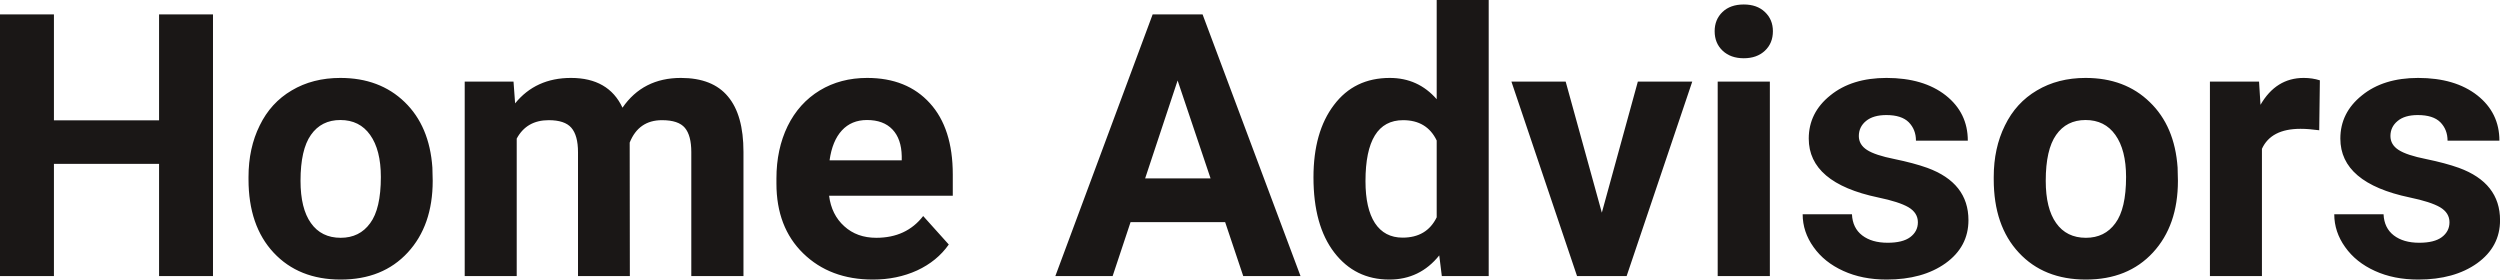 <?xml version="1.0" encoding="UTF-8" standalone="yes"?>
<svg xmlns="http://www.w3.org/2000/svg" width="100%" height="100%" viewBox="0 0 156.227 17.475" fill="rgb(26, 23, 22)">
  <path d="M13.31 0.90L13.31 17.25L9.94 17.25L9.94 10.24L3.37 10.24L3.37 17.25L0 17.25L0 0.90L3.37 0.90L3.37 7.52L9.94 7.52L9.94 0.90L13.31 0.90ZM15.53 11.21L15.53 11.06Q15.53 9.25 16.23 7.84Q16.92 6.42 18.23 5.65Q19.54 4.87 21.27 4.87L21.27 4.87Q23.73 4.87 25.29 6.38Q26.84 7.88 27.02 10.47L27.02 10.47L27.04 11.30Q27.04 14.09 25.48 15.78Q23.92 17.47 21.29 17.47Q18.67 17.47 17.10 15.79Q15.53 14.11 15.53 11.21L15.53 11.21ZM18.78 11.30L18.78 11.30Q18.78 13.03 19.43 13.94Q20.08 14.86 21.29 14.86L21.29 14.86Q22.47 14.86 23.13 13.95Q23.80 13.05 23.80 11.06L23.80 11.06Q23.80 9.37 23.13 8.43Q22.47 7.50 21.27 7.50L21.27 7.50Q20.08 7.50 19.43 8.43Q18.78 9.35 18.78 11.30ZM29.04 5.10L32.09 5.10L32.19 6.46Q33.48 4.87 35.68 4.87L35.68 4.87Q38.03 4.87 38.90 6.73L38.90 6.73Q40.18 4.87 42.55 4.87L42.55 4.87Q44.53 4.87 45.49 6.03Q46.46 7.18 46.46 9.49L46.46 9.49L46.46 17.25L43.20 17.25L43.20 9.50Q43.20 8.47 42.80 7.99Q42.40 7.51 41.37 7.51L41.37 7.51Q39.91 7.51 39.35 8.91L39.35 8.91L39.36 17.25L36.12 17.25L36.12 9.51Q36.12 8.46 35.70 7.98Q35.29 7.51 34.29 7.51L34.29 7.51Q32.91 7.51 32.29 8.66L32.29 8.66L32.29 17.25L29.04 17.25L29.04 5.10ZM54.55 17.47L54.55 17.47Q51.87 17.47 50.19 15.83Q48.52 14.20 48.52 11.47L48.52 11.47L48.52 11.15Q48.52 9.32 49.22 7.88Q49.93 6.44 51.23 5.65Q52.52 4.87 54.19 4.87L54.19 4.87Q56.68 4.87 58.11 6.45Q59.54 8.02 59.54 10.90L59.54 10.90L59.54 12.23L51.81 12.23Q51.96 13.42 52.76 14.14Q53.55 14.86 54.76 14.86L54.76 14.86Q56.64 14.86 57.69 13.50L57.69 13.50L59.29 15.28Q58.56 16.32 57.31 16.90Q56.06 17.47 54.55 17.47ZM54.18 7.50L54.18 7.50Q53.21 7.50 52.61 8.15Q52.01 8.80 51.84 10.02L51.84 10.02L56.35 10.02L56.35 9.76Q56.33 8.68 55.77 8.09Q55.21 7.50 54.18 7.50ZM77.69 17.25L76.56 13.88L70.65 13.88L69.53 17.25L65.95 17.25L72.03 0.90L75.15 0.90L81.27 17.25L77.69 17.25ZM73.59 5.03L71.56 11.15L75.65 11.15L73.59 5.03ZM82.08 11.08L82.08 11.08Q82.08 8.24 83.36 6.56Q84.63 4.87 86.85 4.87L86.85 4.87Q88.62 4.87 89.78 6.20L89.78 6.20L89.78 0L93.03 0L93.03 17.25L90.10 17.25L89.94 15.96Q88.73 17.47 86.82 17.47L86.82 17.47Q84.68 17.47 83.38 15.78Q82.08 14.09 82.08 11.08ZM85.33 11.32L85.33 11.32Q85.33 13.03 85.92 13.94Q86.52 14.85 87.65 14.85L87.65 14.85Q89.16 14.85 89.78 13.58L89.78 13.58L89.78 8.78Q89.17 7.51 87.68 7.51L87.68 7.51Q85.33 7.51 85.33 11.32ZM97.84 5.10L100.10 13.29L102.35 5.10L105.75 5.10L101.65 17.25L98.55 17.25L94.45 5.10L97.84 5.10ZM110.60 5.10L110.60 17.25L107.34 17.25L107.34 5.10L110.60 5.10ZM107.15 1.95L107.15 1.95Q107.15 1.22 107.64 0.75Q108.13 0.28 108.97 0.28L108.97 0.28Q109.80 0.28 110.29 0.75Q110.79 1.22 110.79 1.95L110.79 1.95Q110.79 2.70 110.29 3.17Q109.79 3.64 108.97 3.64Q108.15 3.64 107.65 3.17Q107.15 2.70 107.15 1.95ZM119.85 13.89L119.85 13.89Q119.85 13.30 119.26 12.95Q118.67 12.61 117.37 12.34L117.37 12.34Q113.03 11.43 113.03 8.66L113.03 8.66Q113.03 7.04 114.38 5.96Q115.72 4.87 117.89 4.87L117.89 4.87Q120.20 4.87 121.59 5.96Q122.97 7.05 122.97 8.79L122.97 8.79L119.73 8.79Q119.73 8.10 119.28 7.64Q118.83 7.19 117.88 7.19L117.88 7.19Q117.06 7.19 116.61 7.56Q116.16 7.93 116.16 8.50L116.16 8.50Q116.16 9.04 116.67 9.37Q117.18 9.70 118.39 9.94Q119.60 10.19 120.44 10.49L120.44 10.49Q123.01 11.43 123.01 13.76L123.01 13.76Q123.01 15.42 121.58 16.45Q120.15 17.47 117.90 17.47L117.90 17.47Q116.37 17.47 115.19 16.93Q114.00 16.39 113.33 15.44Q112.65 14.49 112.65 13.39L112.65 13.39L115.73 13.39Q115.77 14.25 116.37 14.71Q116.97 15.17 117.96 15.17L117.96 15.17Q118.90 15.17 119.37 14.82Q119.85 14.46 119.85 13.89ZM124.59 11.21L124.59 11.06Q124.59 9.25 125.29 7.84Q125.98 6.42 127.29 5.65Q128.60 4.87 130.33 4.87L130.33 4.87Q132.79 4.87 134.34 6.38Q135.90 7.88 136.08 10.47L136.08 10.47L136.10 11.30Q136.10 14.09 134.54 15.78Q132.98 17.47 130.35 17.47Q127.72 17.47 126.16 15.79Q124.59 14.11 124.59 11.21L124.59 11.21ZM127.84 11.30L127.84 11.30Q127.84 13.03 128.49 13.94Q129.14 14.86 130.35 14.86L130.35 14.86Q131.53 14.86 132.19 13.95Q132.86 13.05 132.86 11.06L132.86 11.06Q132.86 9.37 132.19 8.43Q131.53 7.50 130.33 7.50L130.33 7.50Q129.14 7.50 128.49 8.43Q127.84 9.35 127.84 11.30ZM144.97 5.02L144.93 8.14Q144.27 8.05 143.76 8.05L143.76 8.05Q141.92 8.05 141.35 9.30L141.35 9.30L141.35 17.25L138.10 17.25L138.10 5.10L141.17 5.10L141.26 6.55Q142.23 4.87 143.96 4.87L143.96 4.87Q144.50 4.87 144.97 5.02L144.97 5.02ZM153.07 13.89L153.07 13.89Q153.07 13.30 152.48 12.95Q151.89 12.61 150.59 12.34L150.59 12.34Q146.25 11.43 146.25 8.66L146.25 8.66Q146.25 7.04 147.60 5.96Q148.94 4.87 151.11 4.87L151.11 4.87Q153.42 4.87 154.81 5.96Q156.19 7.05 156.19 8.79L156.19 8.79L152.95 8.79Q152.95 8.10 152.50 7.64Q152.05 7.19 151.09 7.19L151.09 7.19Q150.27 7.19 149.83 7.56Q149.38 7.93 149.38 8.50L149.38 8.50Q149.38 9.04 149.89 9.37Q150.40 9.70 151.61 9.94Q152.82 10.19 153.66 10.49L153.66 10.49Q156.23 11.43 156.23 13.76L156.23 13.76Q156.23 15.42 154.80 16.45Q153.37 17.47 151.12 17.47L151.12 17.47Q149.59 17.47 148.41 16.93Q147.22 16.39 146.55 15.44Q145.87 14.49 145.87 13.39L145.87 13.39L148.95 13.39Q148.99 14.25 149.59 14.71Q150.19 15.17 151.18 15.17L151.18 15.17Q152.12 15.17 152.59 14.82Q153.07 14.46 153.07 13.89Z" preserveAspectRatio="none"/>
</svg>